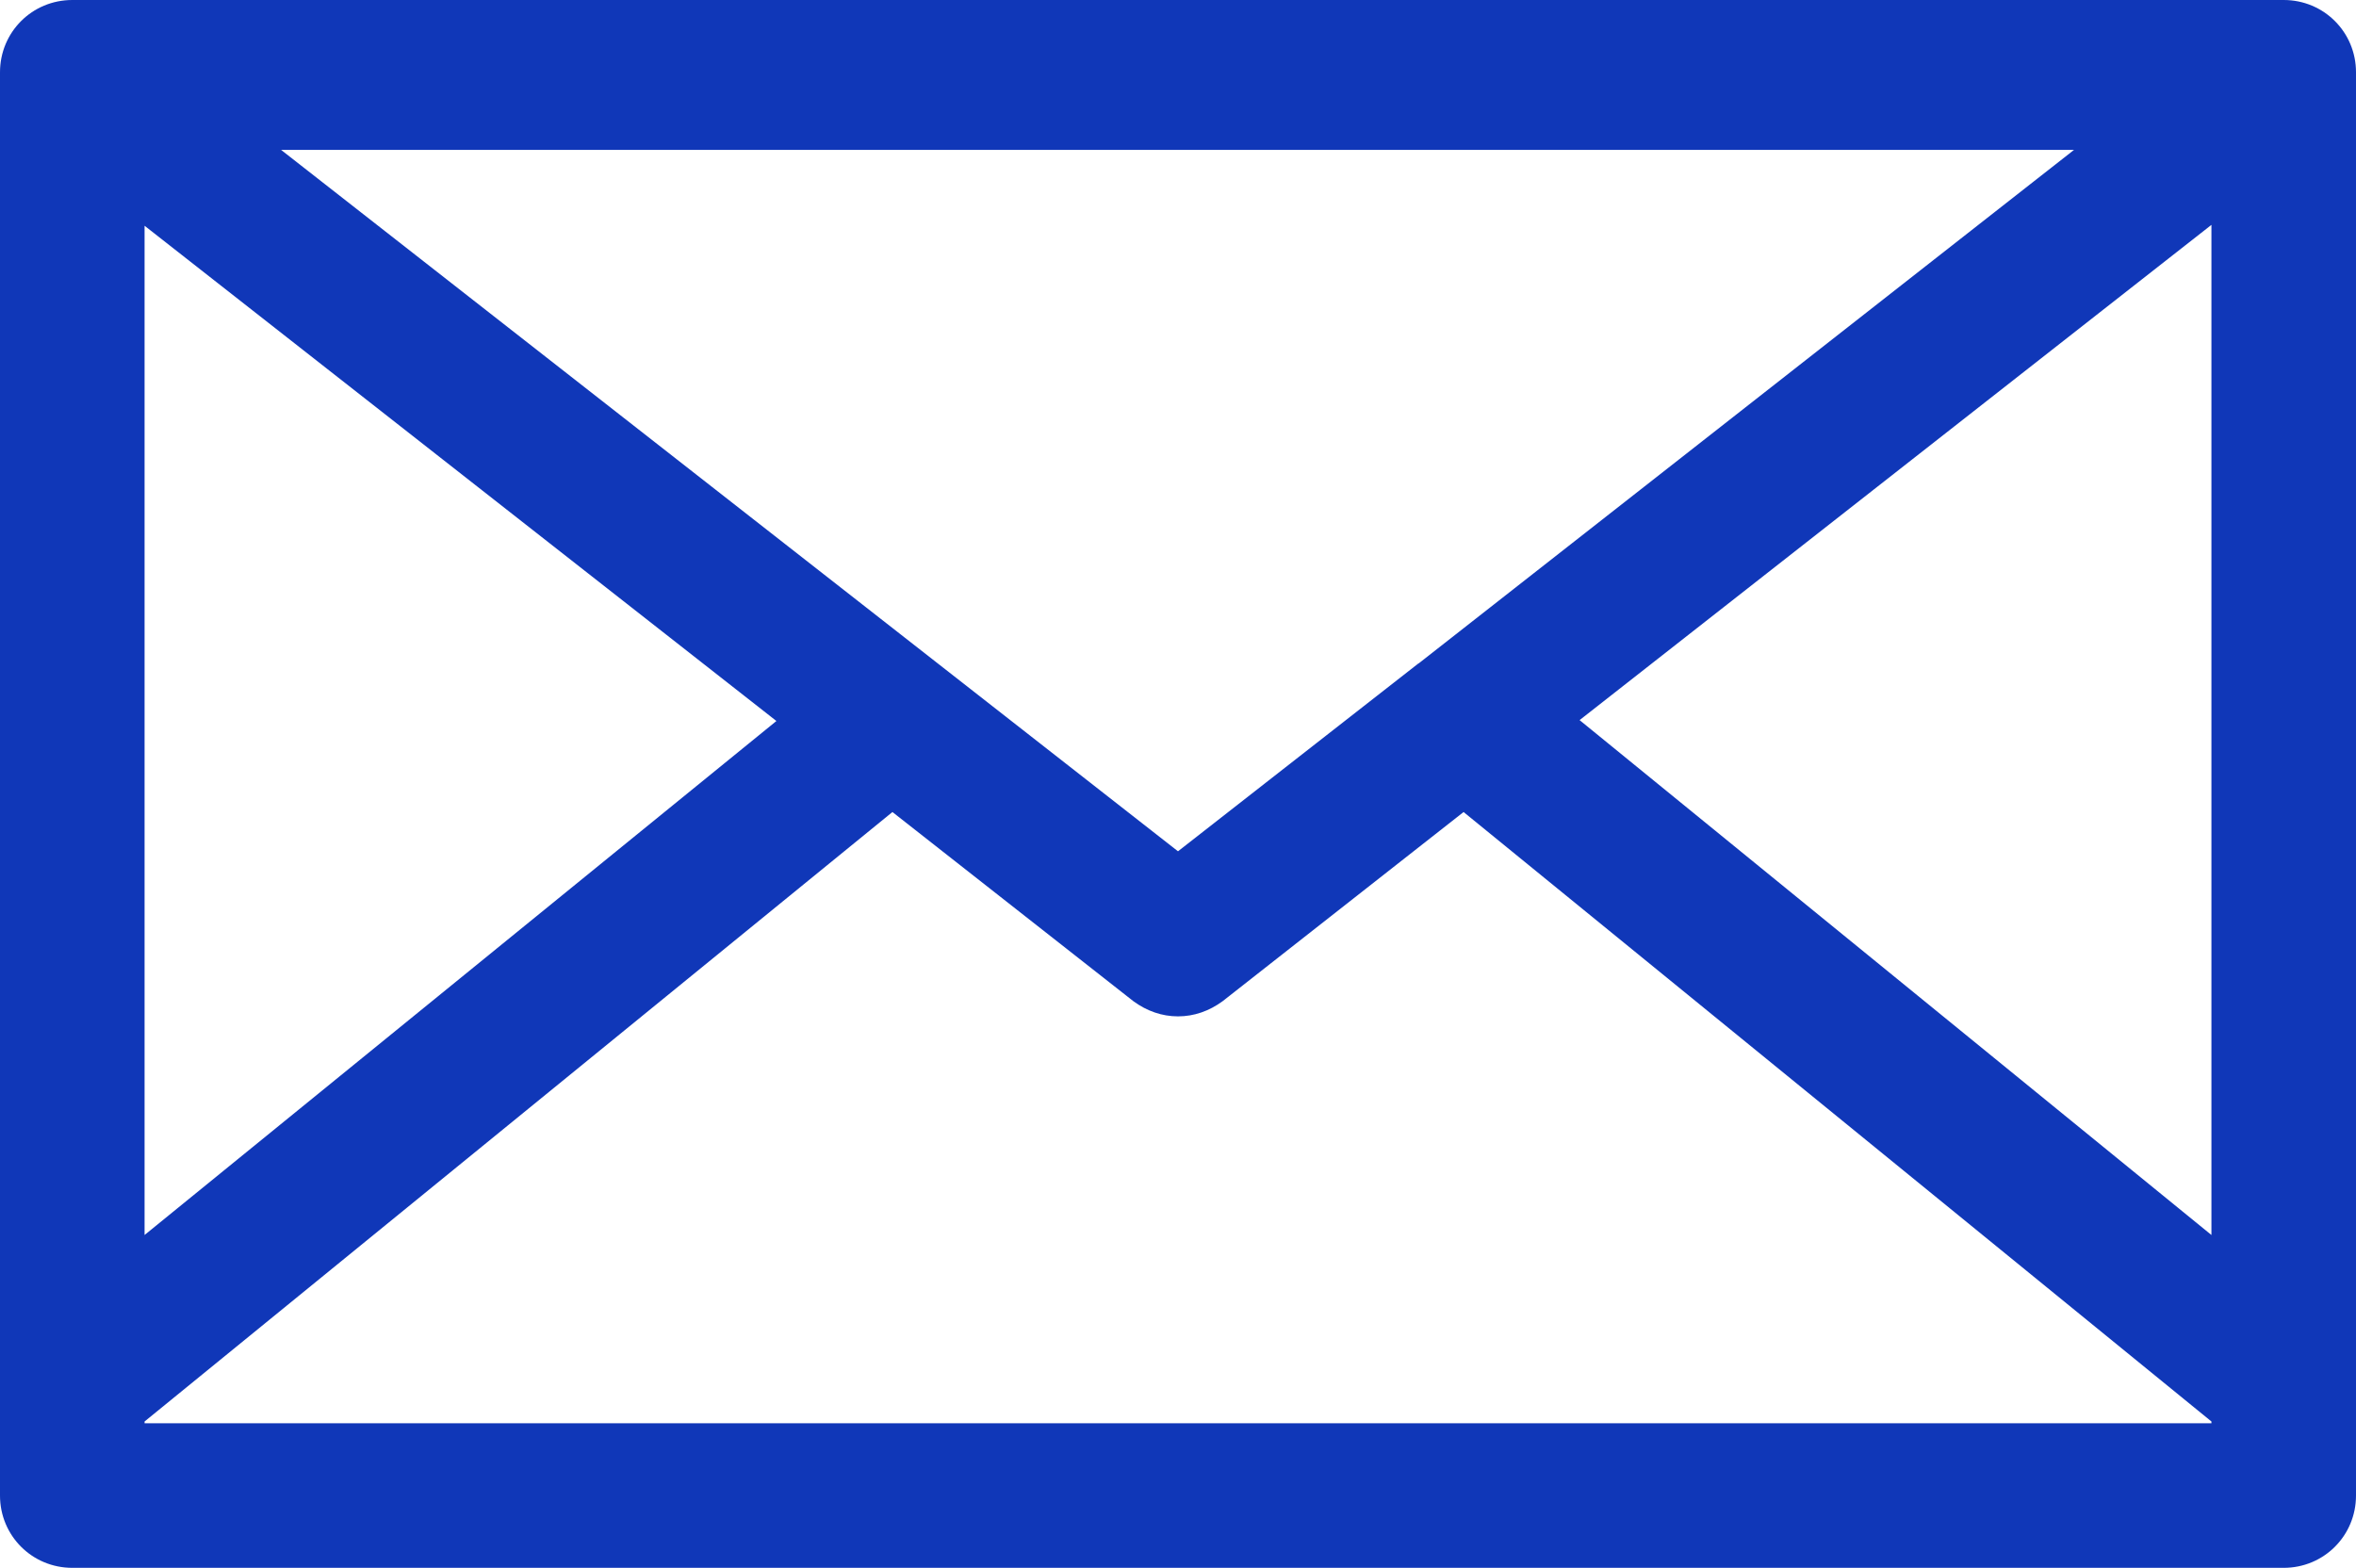 <?xml version="1.0" encoding="UTF-8"?>
<svg id="_레이어_2" data-name="레이어 2" xmlns="http://www.w3.org/2000/svg" viewBox="0 0 26.4 17.57">
  <defs>
    <style>
      .cls-1 {
        fill: #1037b8;
        stroke-width: 0px;
      }
    </style>
  </defs>
  <g id="_레이어_1-2" data-name="레이어 1">
    <path class="cls-1" d="M25.59,0H.81c-.45,0-.81.36-.81.81v15.95c0,.45.36.81.81.81h24.78c.45,0,.81-.36.81-.81V.81c0-.45-.36-.81-.81-.81ZM15.9,7.43l-2.7,2.11L3.15,1.68h20.09l-7.35,5.76h0ZM1.62,2.53l7.08,5.55L1.62,13.84V2.53ZM24.78,2.53v11.31l-7.08-5.77,7.08-5.55ZM1.62,15.95v-.02l8.38-6.83,2.7,2.12c.15.11.32.17.5.17s.35-.06.5-.17l2.7-2.12,8.38,6.83v.02H1.62Z"/>
  </g>
</svg>